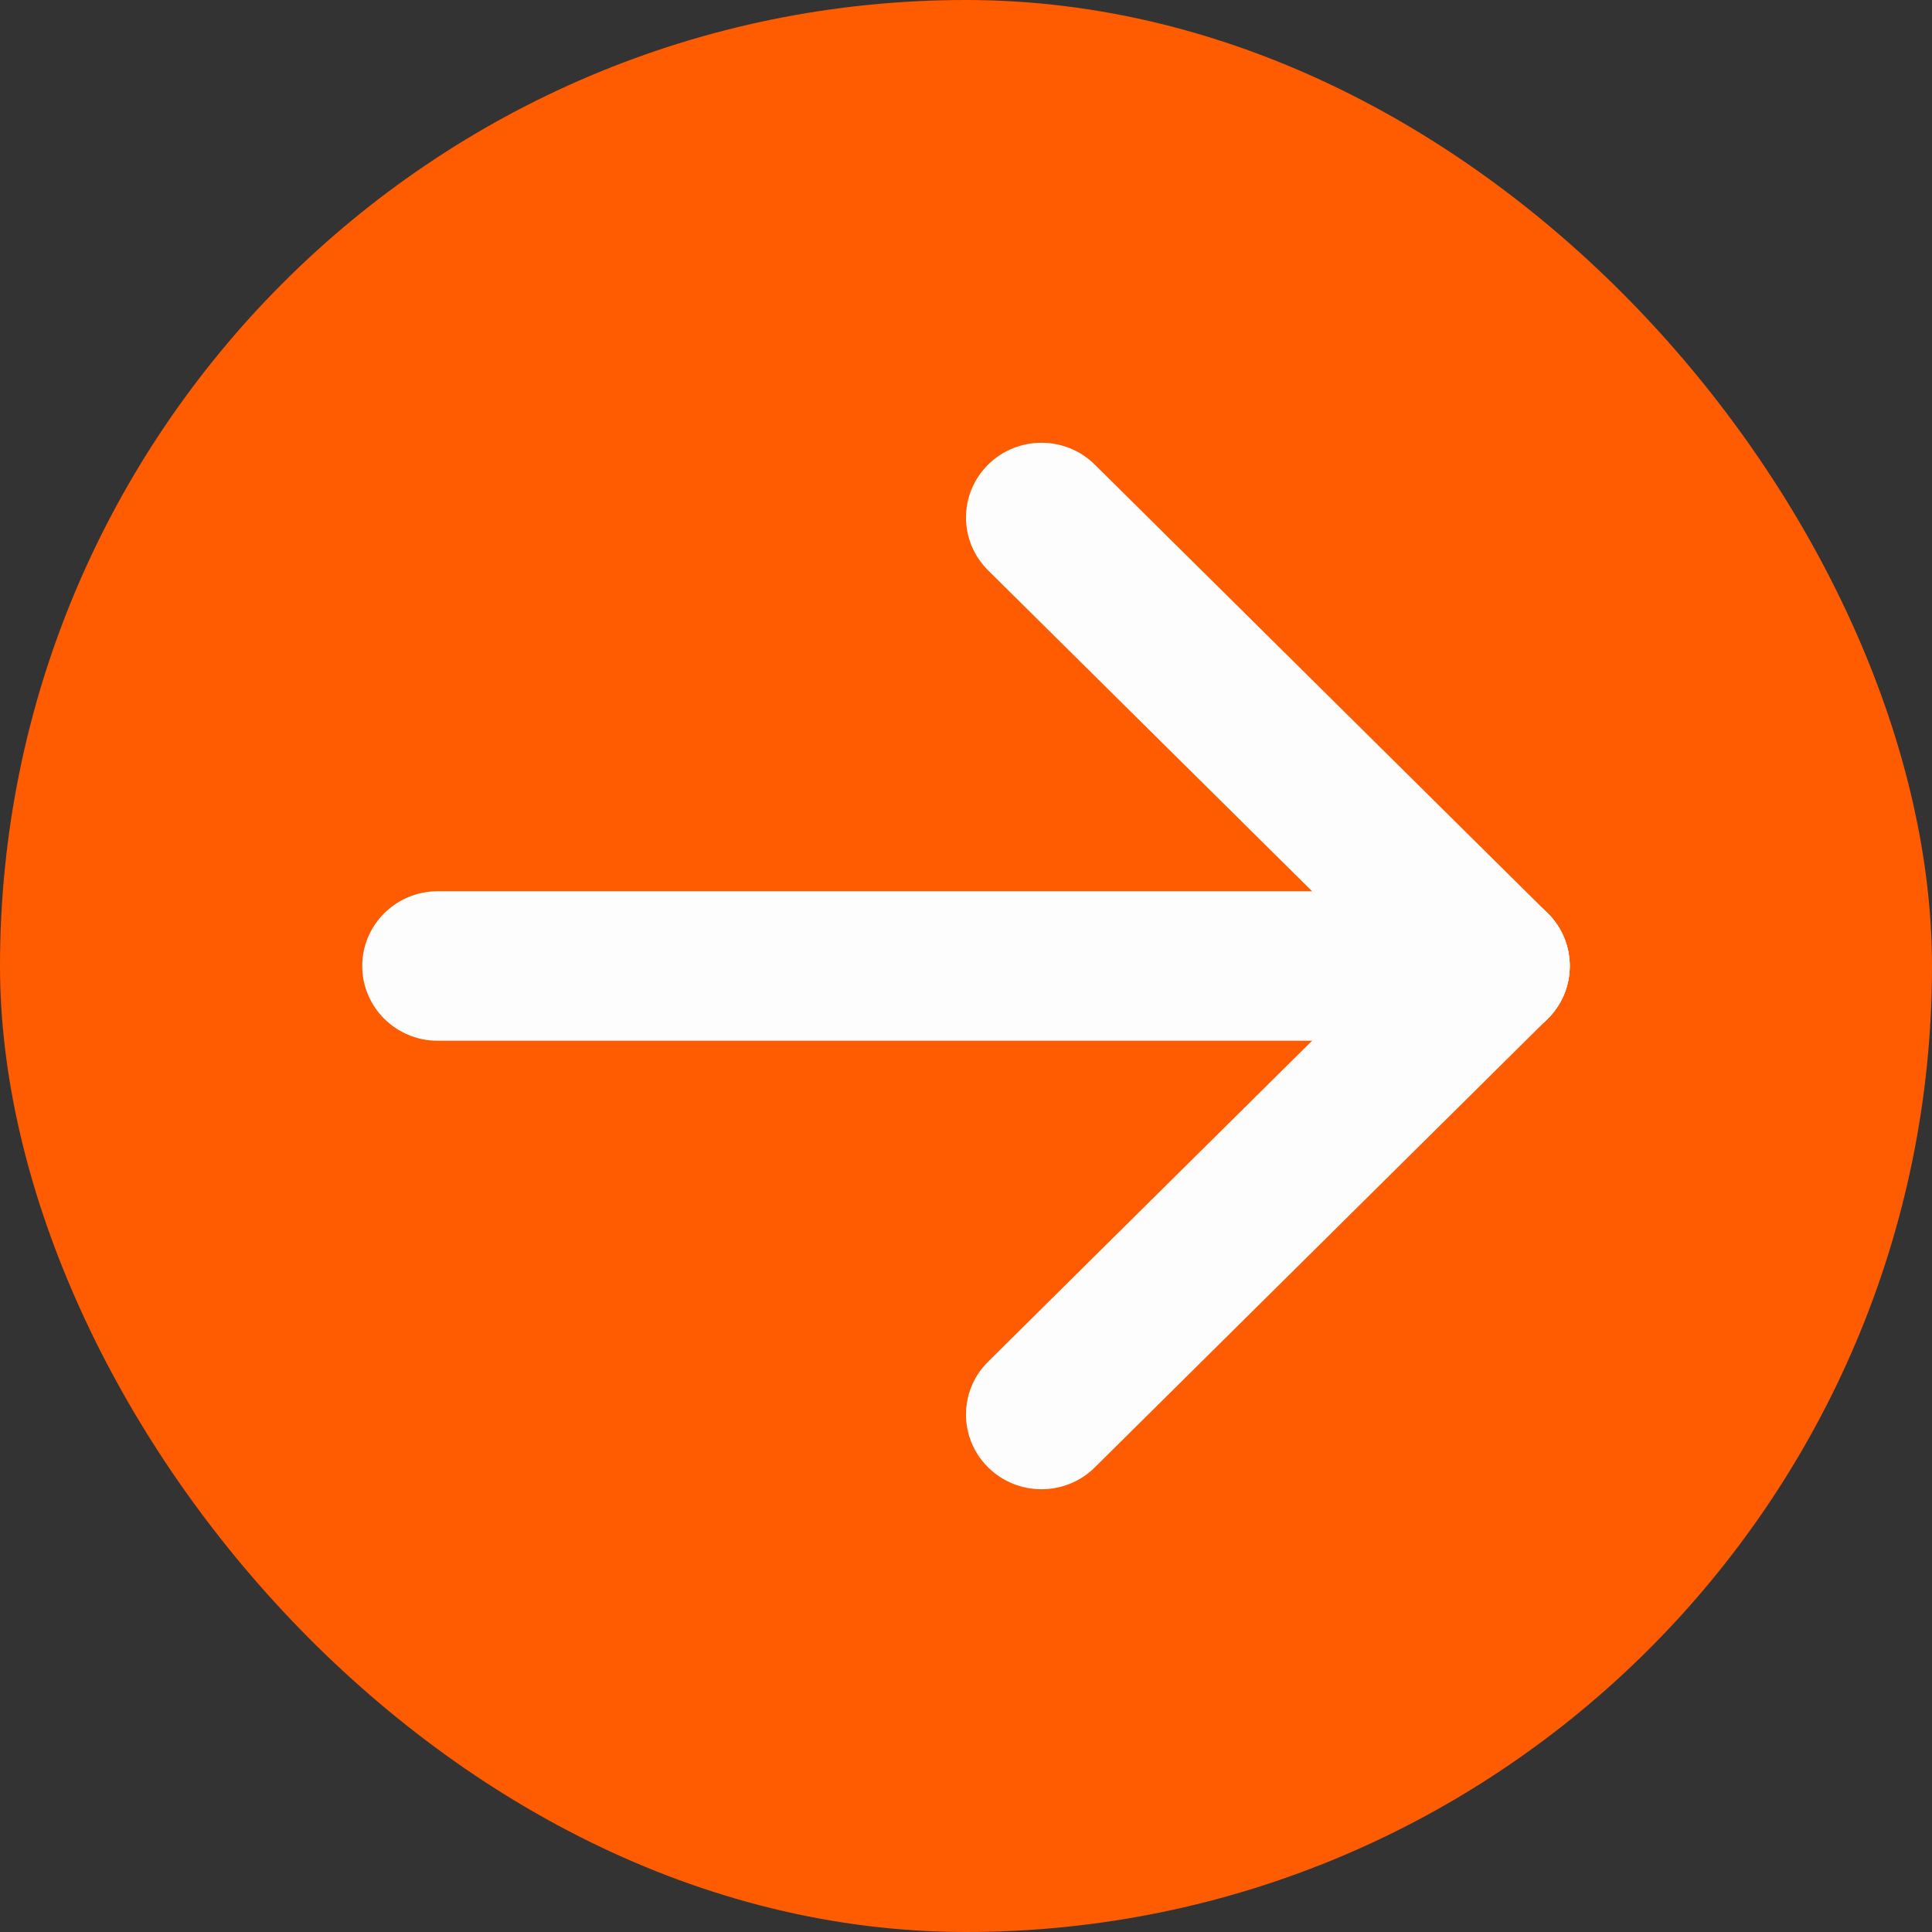 <?xml version="1.0" encoding="UTF-8"?> <svg xmlns="http://www.w3.org/2000/svg" width="48" height="48" viewBox="0 0 48 48" fill="none"><rect x="0" y="0" width="48" height="48" fill="#333333" stroke="none"/><rect width="48" height="48" rx="24" fill="#FF5B00"></rect><path fill-rule="evenodd" clip-rule="evenodd" d="M9 24C9 22.974 9.839 22.143 10.875 22.143H37.125C38.16 22.143 39 22.974 39 24C39 25.026 38.16 25.857 37.125 25.857H10.875C9.839 25.857 9 25.026 9 24Z" fill="#FDFDFD"></path><path fill-rule="evenodd" clip-rule="evenodd" d="M38.451 22.687C39.183 23.412 39.183 24.588 38.451 25.313L27.201 36.456C26.469 37.181 25.281 37.181 24.549 36.456C23.817 35.731 23.817 34.555 24.549 33.83L35.799 22.687C36.531 21.962 37.719 21.962 38.451 22.687Z" fill="#FDFDFD"></path><path fill-rule="evenodd" clip-rule="evenodd" d="M24.549 11.544C25.281 10.819 26.469 10.819 27.201 11.544L38.451 22.687C39.183 23.412 39.183 24.588 38.451 25.313C37.719 26.038 36.531 26.038 35.799 25.313L24.549 14.17C23.817 13.445 23.817 12.269 24.549 11.544Z" fill="#FDFDFD"></path></svg> 